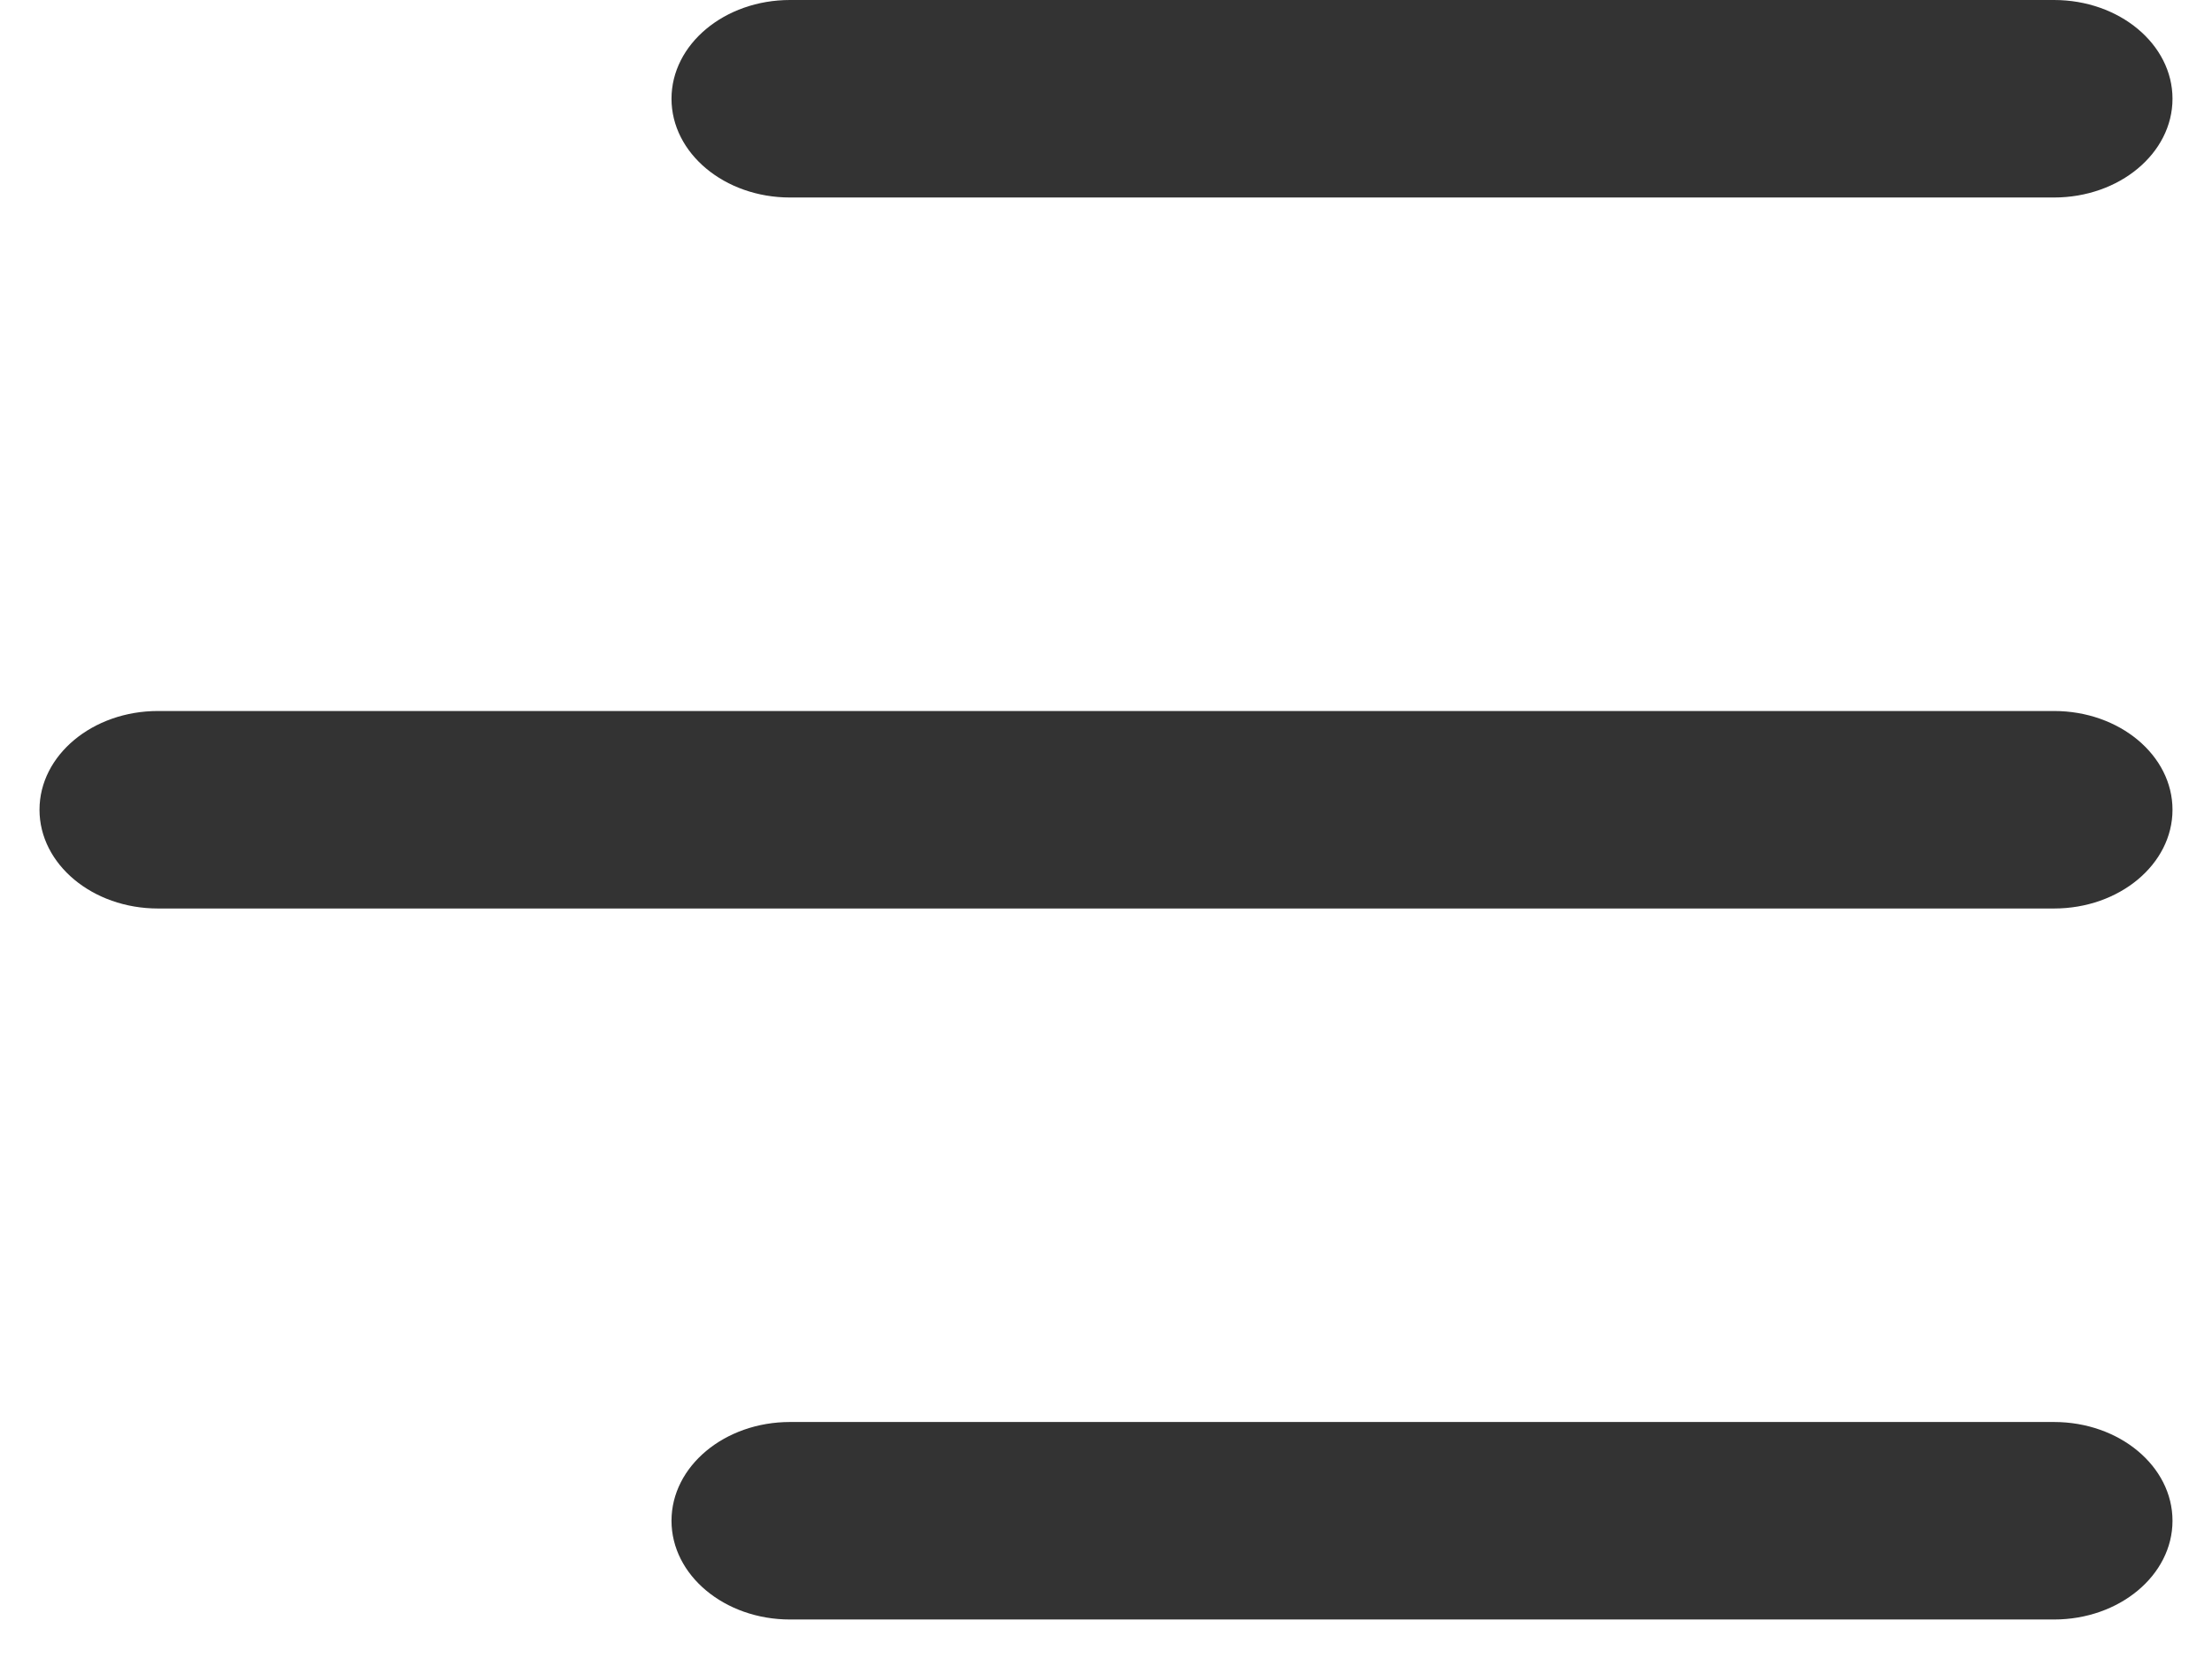 <?xml version="1.0" encoding="UTF-8"?>
<svg width="28px" height="21px" viewBox="0 0 28 21" version="1.1" xmlns="http://www.w3.org/2000/svg" xmlns:xlink="http://www.w3.org/1999/xlink">
    <!-- Generator: Sketch 55.2 (78181) - https://sketchapp.com -->
    <title>noun_menu_3943390</title>
    <desc>Created with Sketch.</desc>
    <g id="Symbols" stroke="none" stroke-width="1" fill="none" fill-rule="evenodd">
        <g id="Header---Mobile" transform="translate(-327, -22)" fill="#333333" fill-rule="nonzero">
            <g id="noun_menu_3943390" transform="translate(341, 32) scale(-1, 1) translate(-341, -32) translate(327, 21.5)">
                <path d="M2,21 C1.172,21 0.5,20.44 0.5,19.75 C0.5,19.06 1.172,18.5 2,18.5 L18,18.5 C18.828,18.5 19.5,19.06 19.5,19.75 C19.5,20.44 18.828,21 18,21 L2,21 Z M27.5,10.75 C27.5,10.06 26.828,9.5 26,9.5 L2,9.5 C1.172,9.5 0.5,10.06 0.5,10.75 C0.5,11.44 1.172,12 2,12 L26,12 C26.828,12 27.5,11.44 27.5,10.75 Z M19.5,1.75 C19.5,1.06 18.828,0.5 18,0.5 L2,0.5 C1.172,0.5 0.5,1.06 0.5,1.75 C0.5,2.44 1.172,3 2,3 L18,3 C18.828,3 19.5,2.44 19.5,1.75 Z" id="Shape"></path>
            </g>
        </g>
    </g>
</svg>